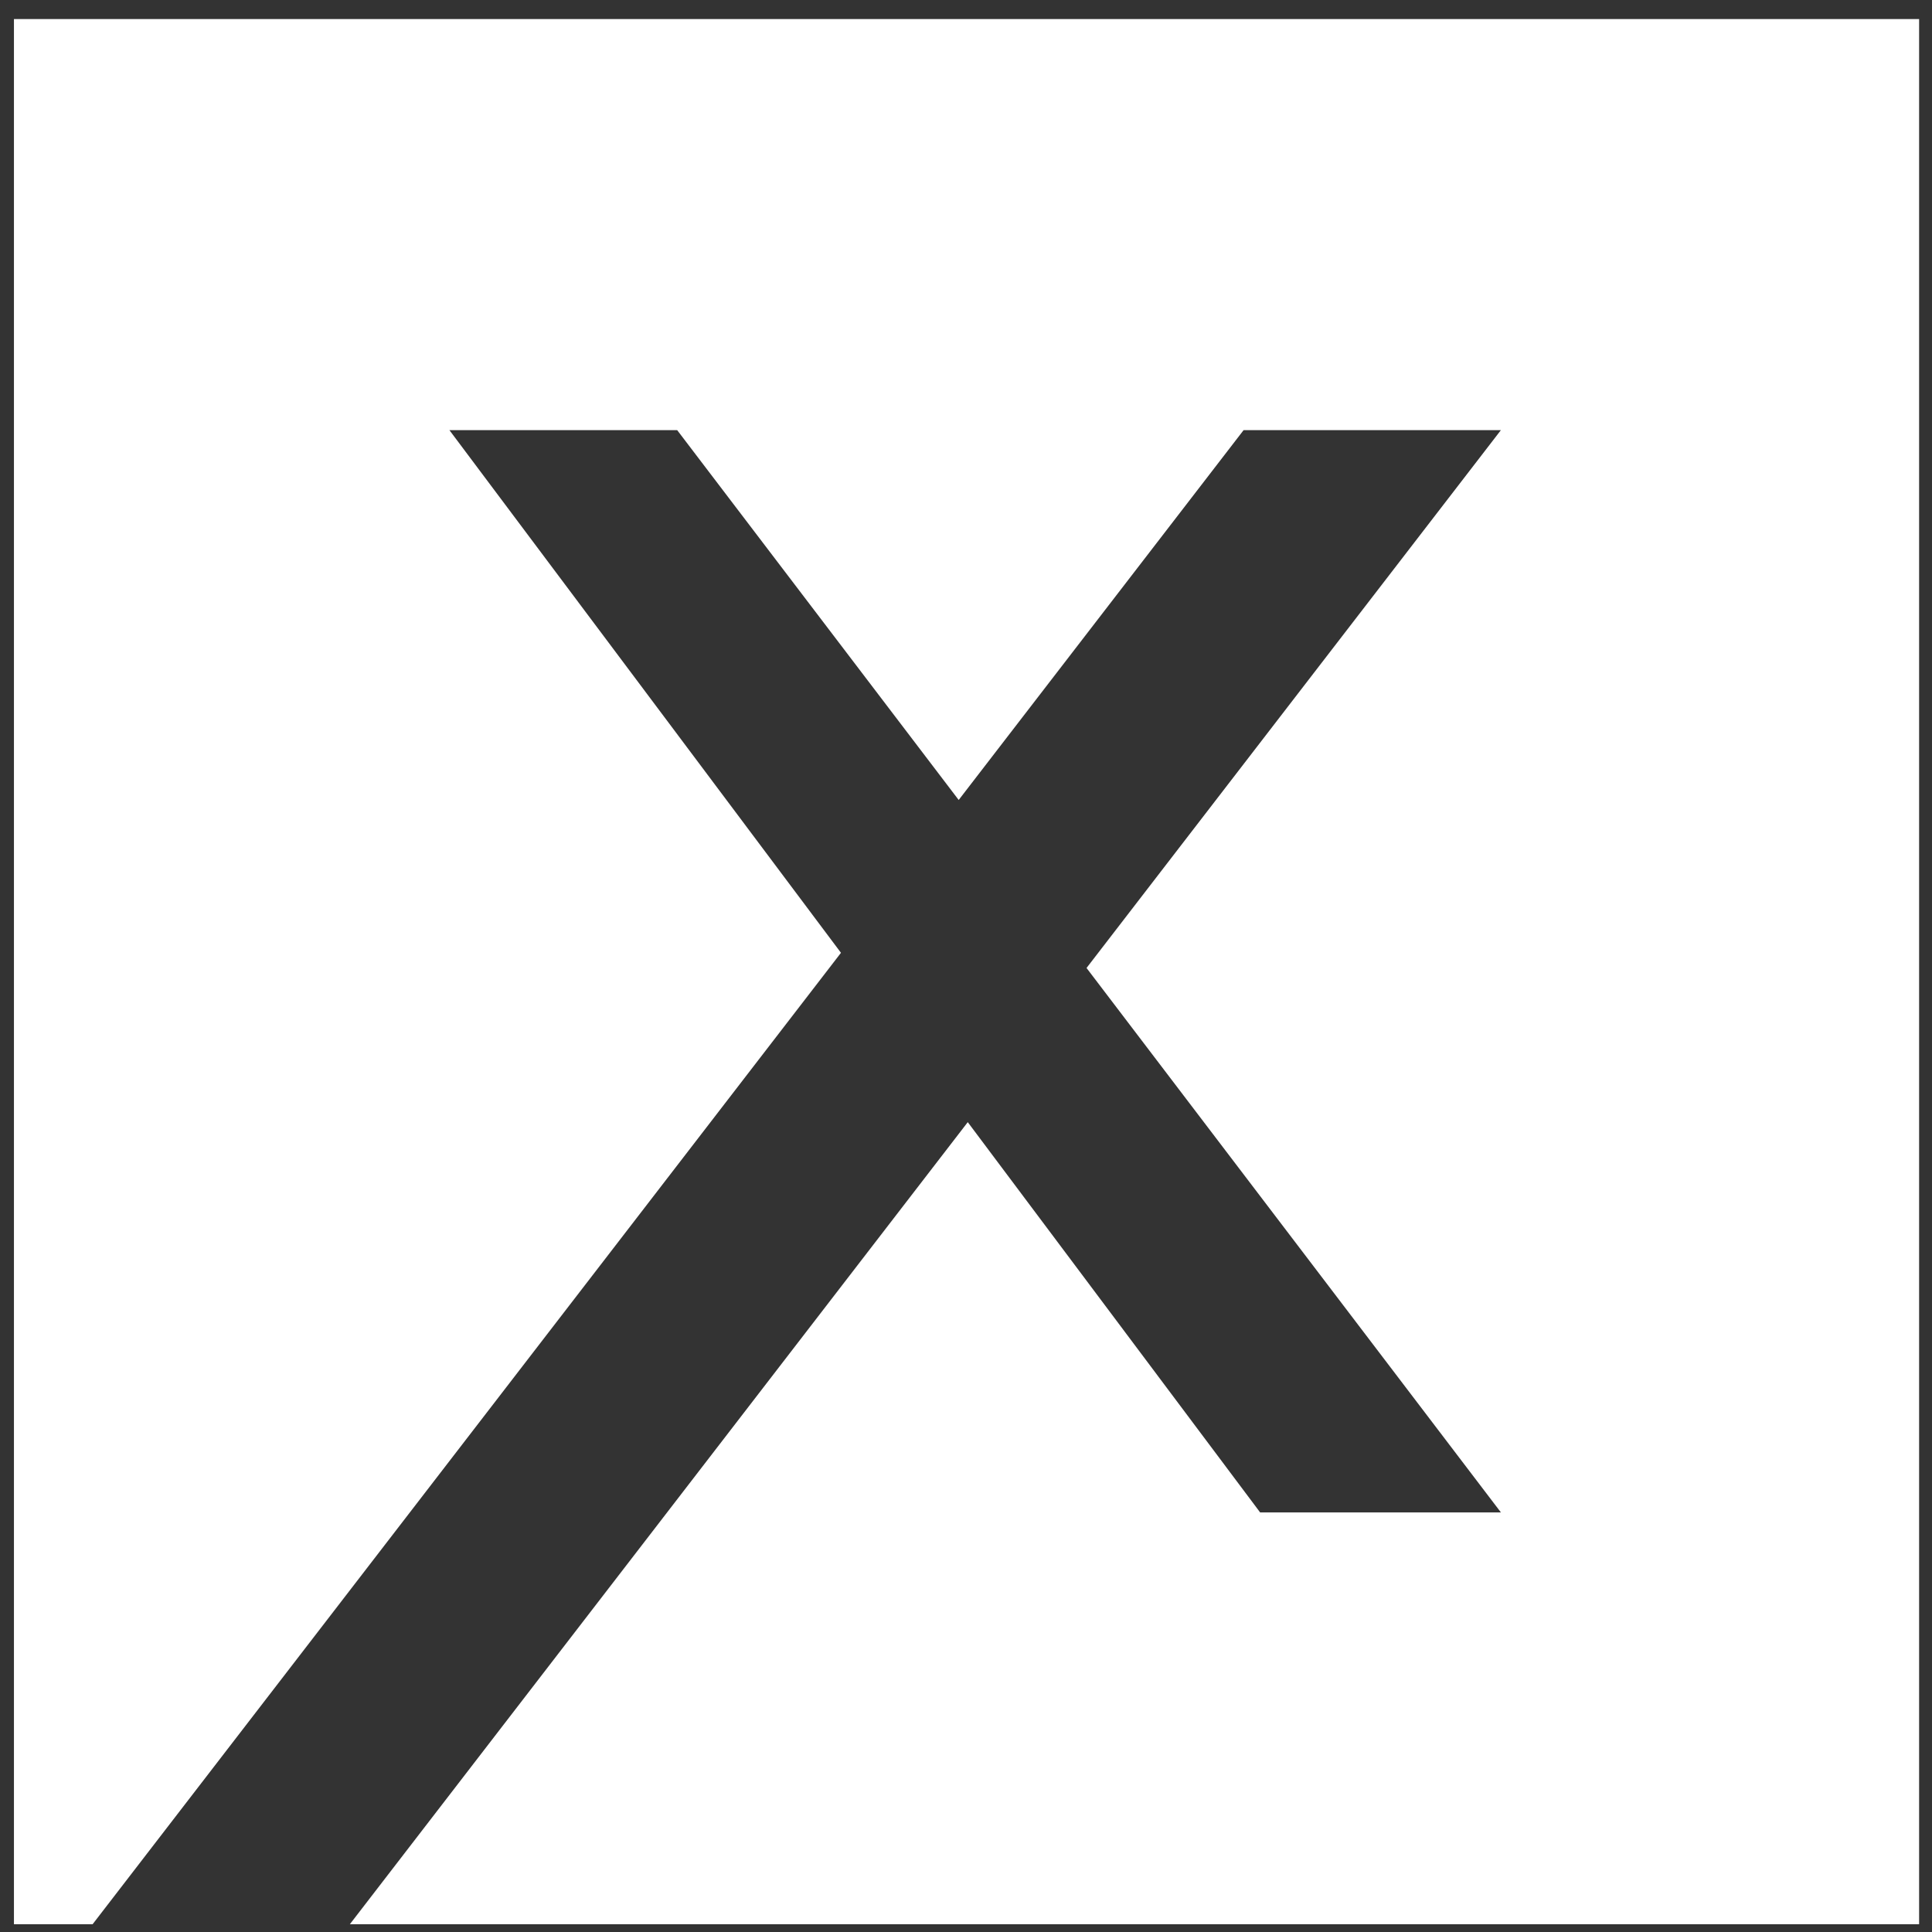 <svg width="46" height="46" viewBox="0 0 46 46" fill="none" xmlns="http://www.w3.org/2000/svg">
    <rect x="0" y="0" width="46" height="46" fill="#333333" stroke="none"/>
    <path d="M0.332 0.454V45.815H2.205L20.023 22.686L10.7 10.241H16.123L22.826 19.047L29.61 10.241H35.736L25.87 23.047L35.736 36.01H30.003L23.042 26.718L8.33 45.815H45.693V0.454H0.332Z" fill="white"/>
</svg>
